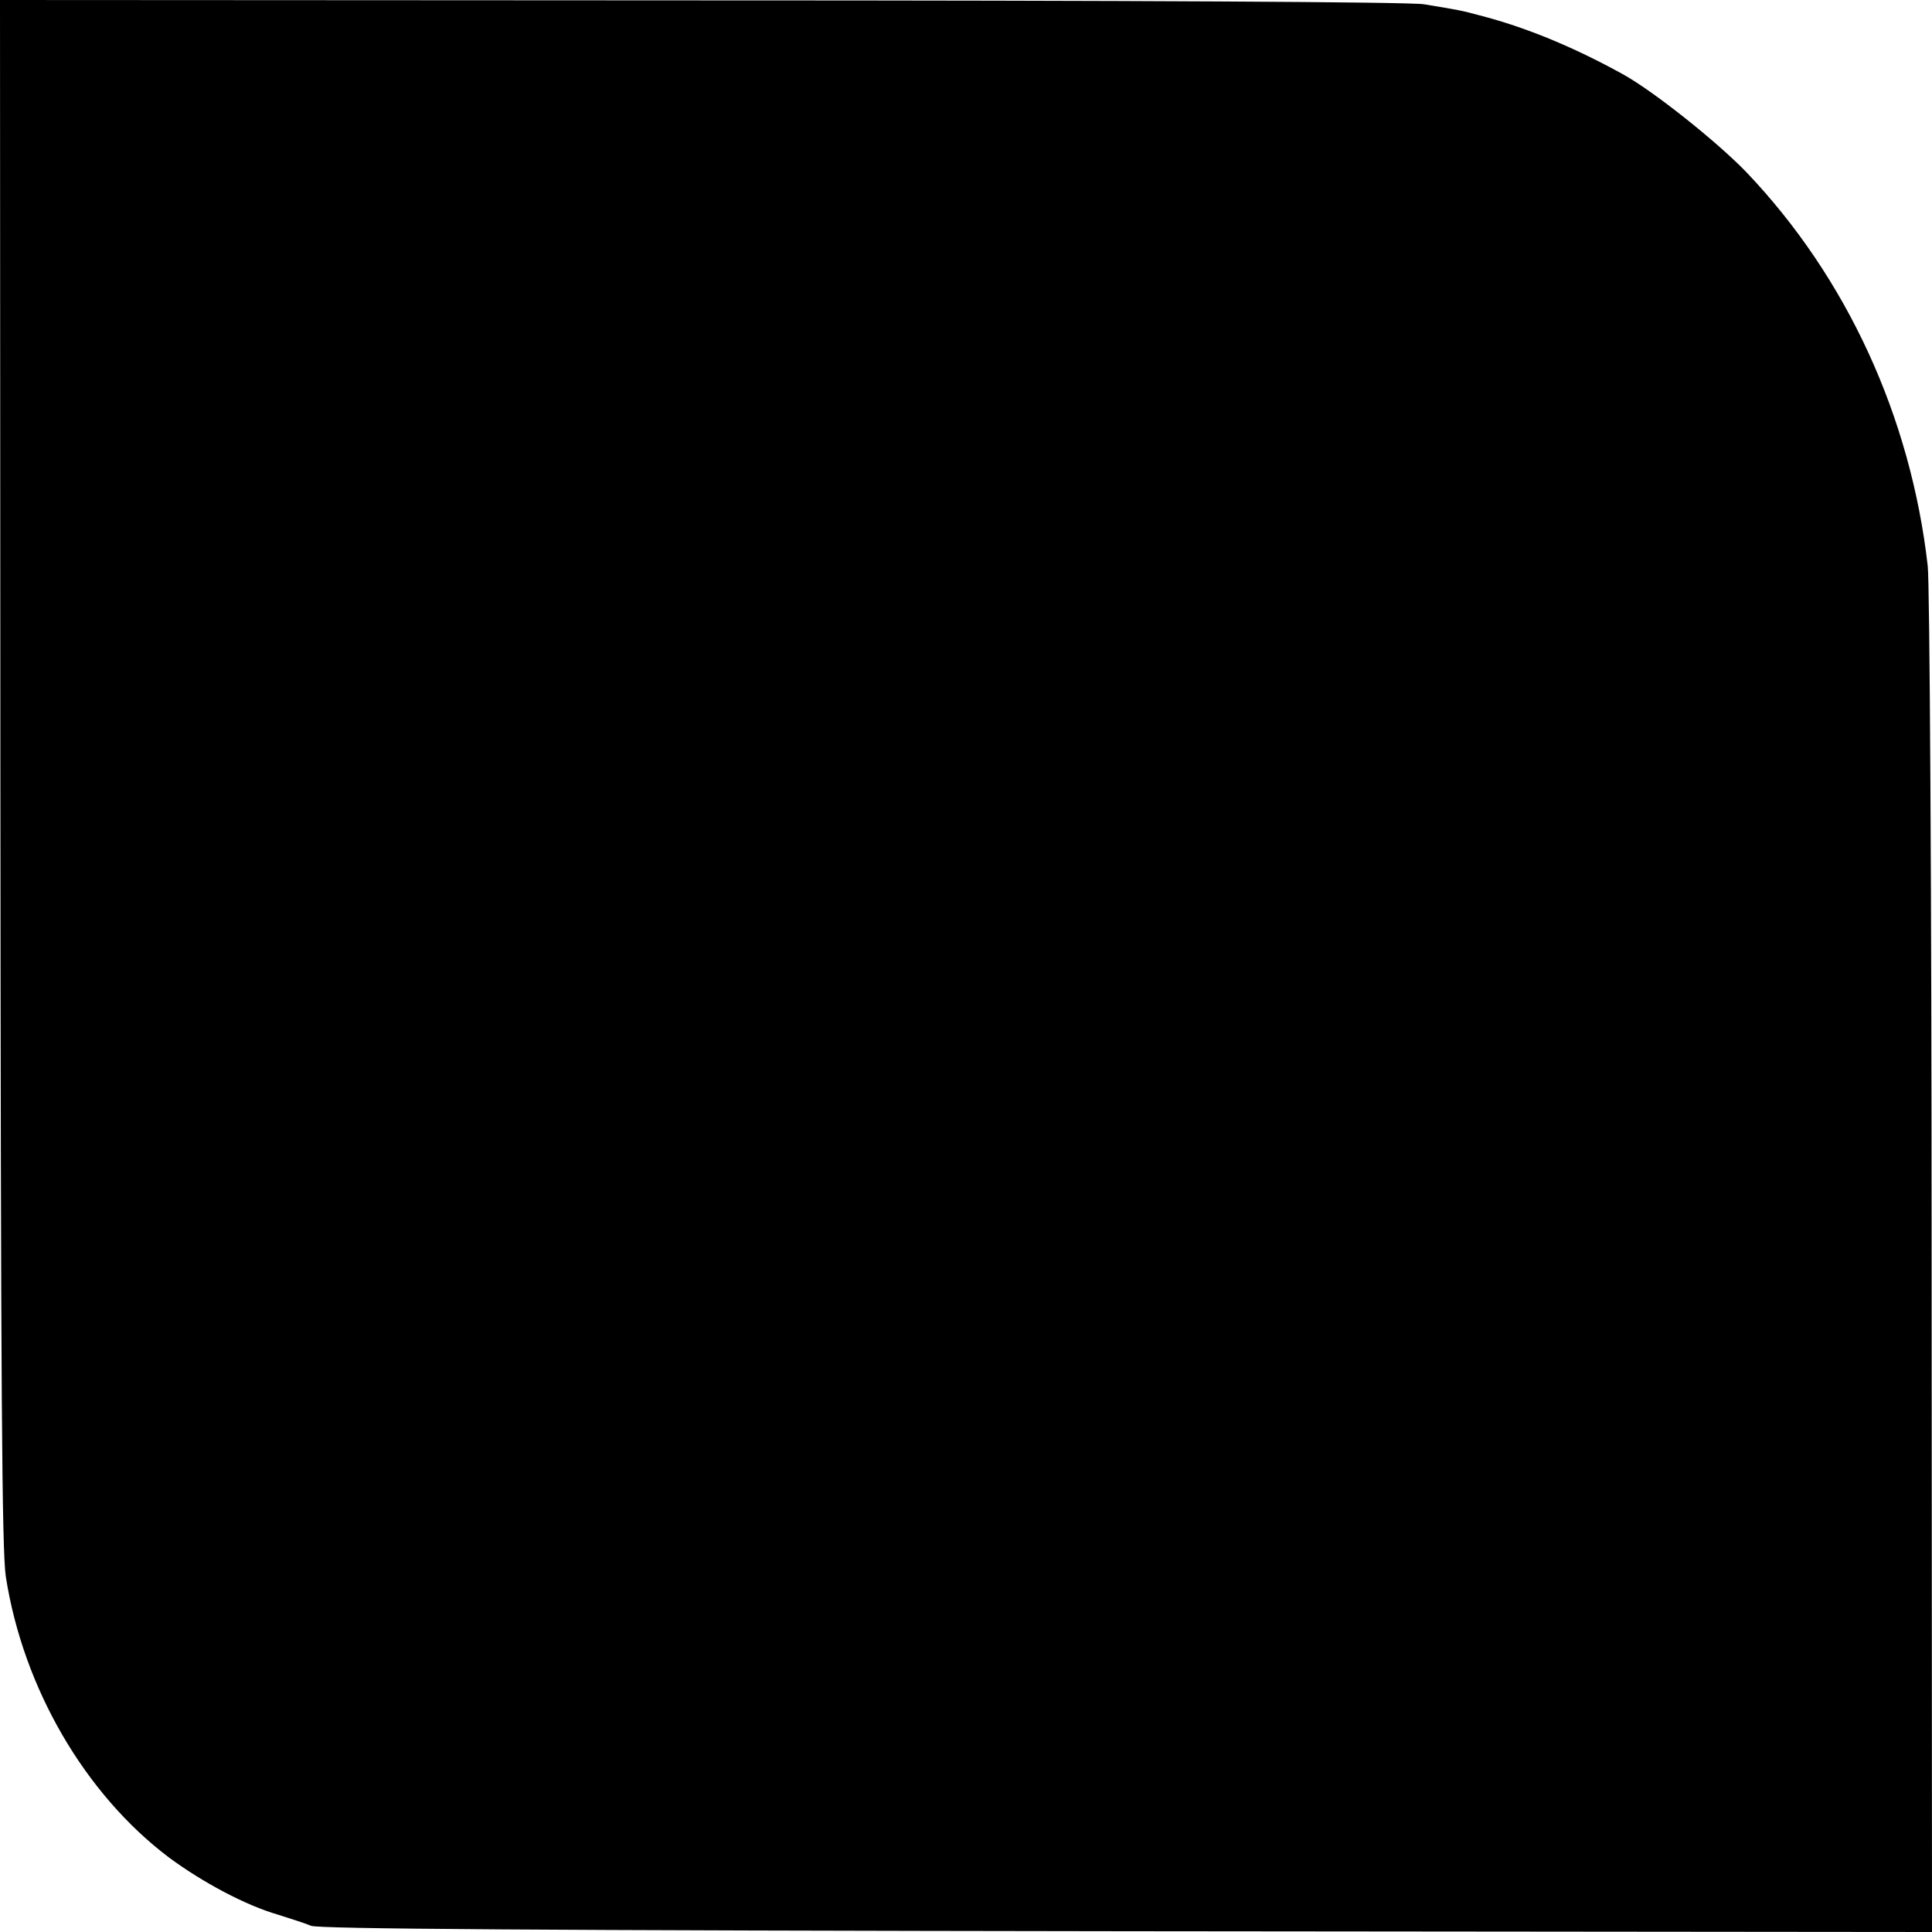 <?xml version="1.0" standalone="no"?>
<!DOCTYPE svg PUBLIC "-//W3C//DTD SVG 20010904//EN"
 "http://www.w3.org/TR/2001/REC-SVG-20010904/DTD/svg10.dtd">
<svg version="1.0" xmlns="http://www.w3.org/2000/svg"
 width="500pt" height="500pt" viewBox="0 0 500 500"
 preserveAspectRatio="xMidYMid meet">
<g transform="translate(0,500) scale(0.1,-0.1)"
fill="#000000" stroke="none">
<path d="M1 3003 c1 -1608 4 -2015 14 -2083 45 -289 205 -563 422 -727 88 -65
199 -124 282 -148 31 -10 70 -22 86 -29 22 -8 577 -12 2113 -14 l2082 -2 -1
1727 c0 962 -5 1763 -10 1808 -44 386 -209 746 -469 1019 -76 79 -243 212
-322 255 -127 70 -251 121 -368 151 -48 13 -54 14 -145 29 -37 6 -749 10
-1873 10 l-1812 1 1 -1997z"/>
</g>
</svg>
